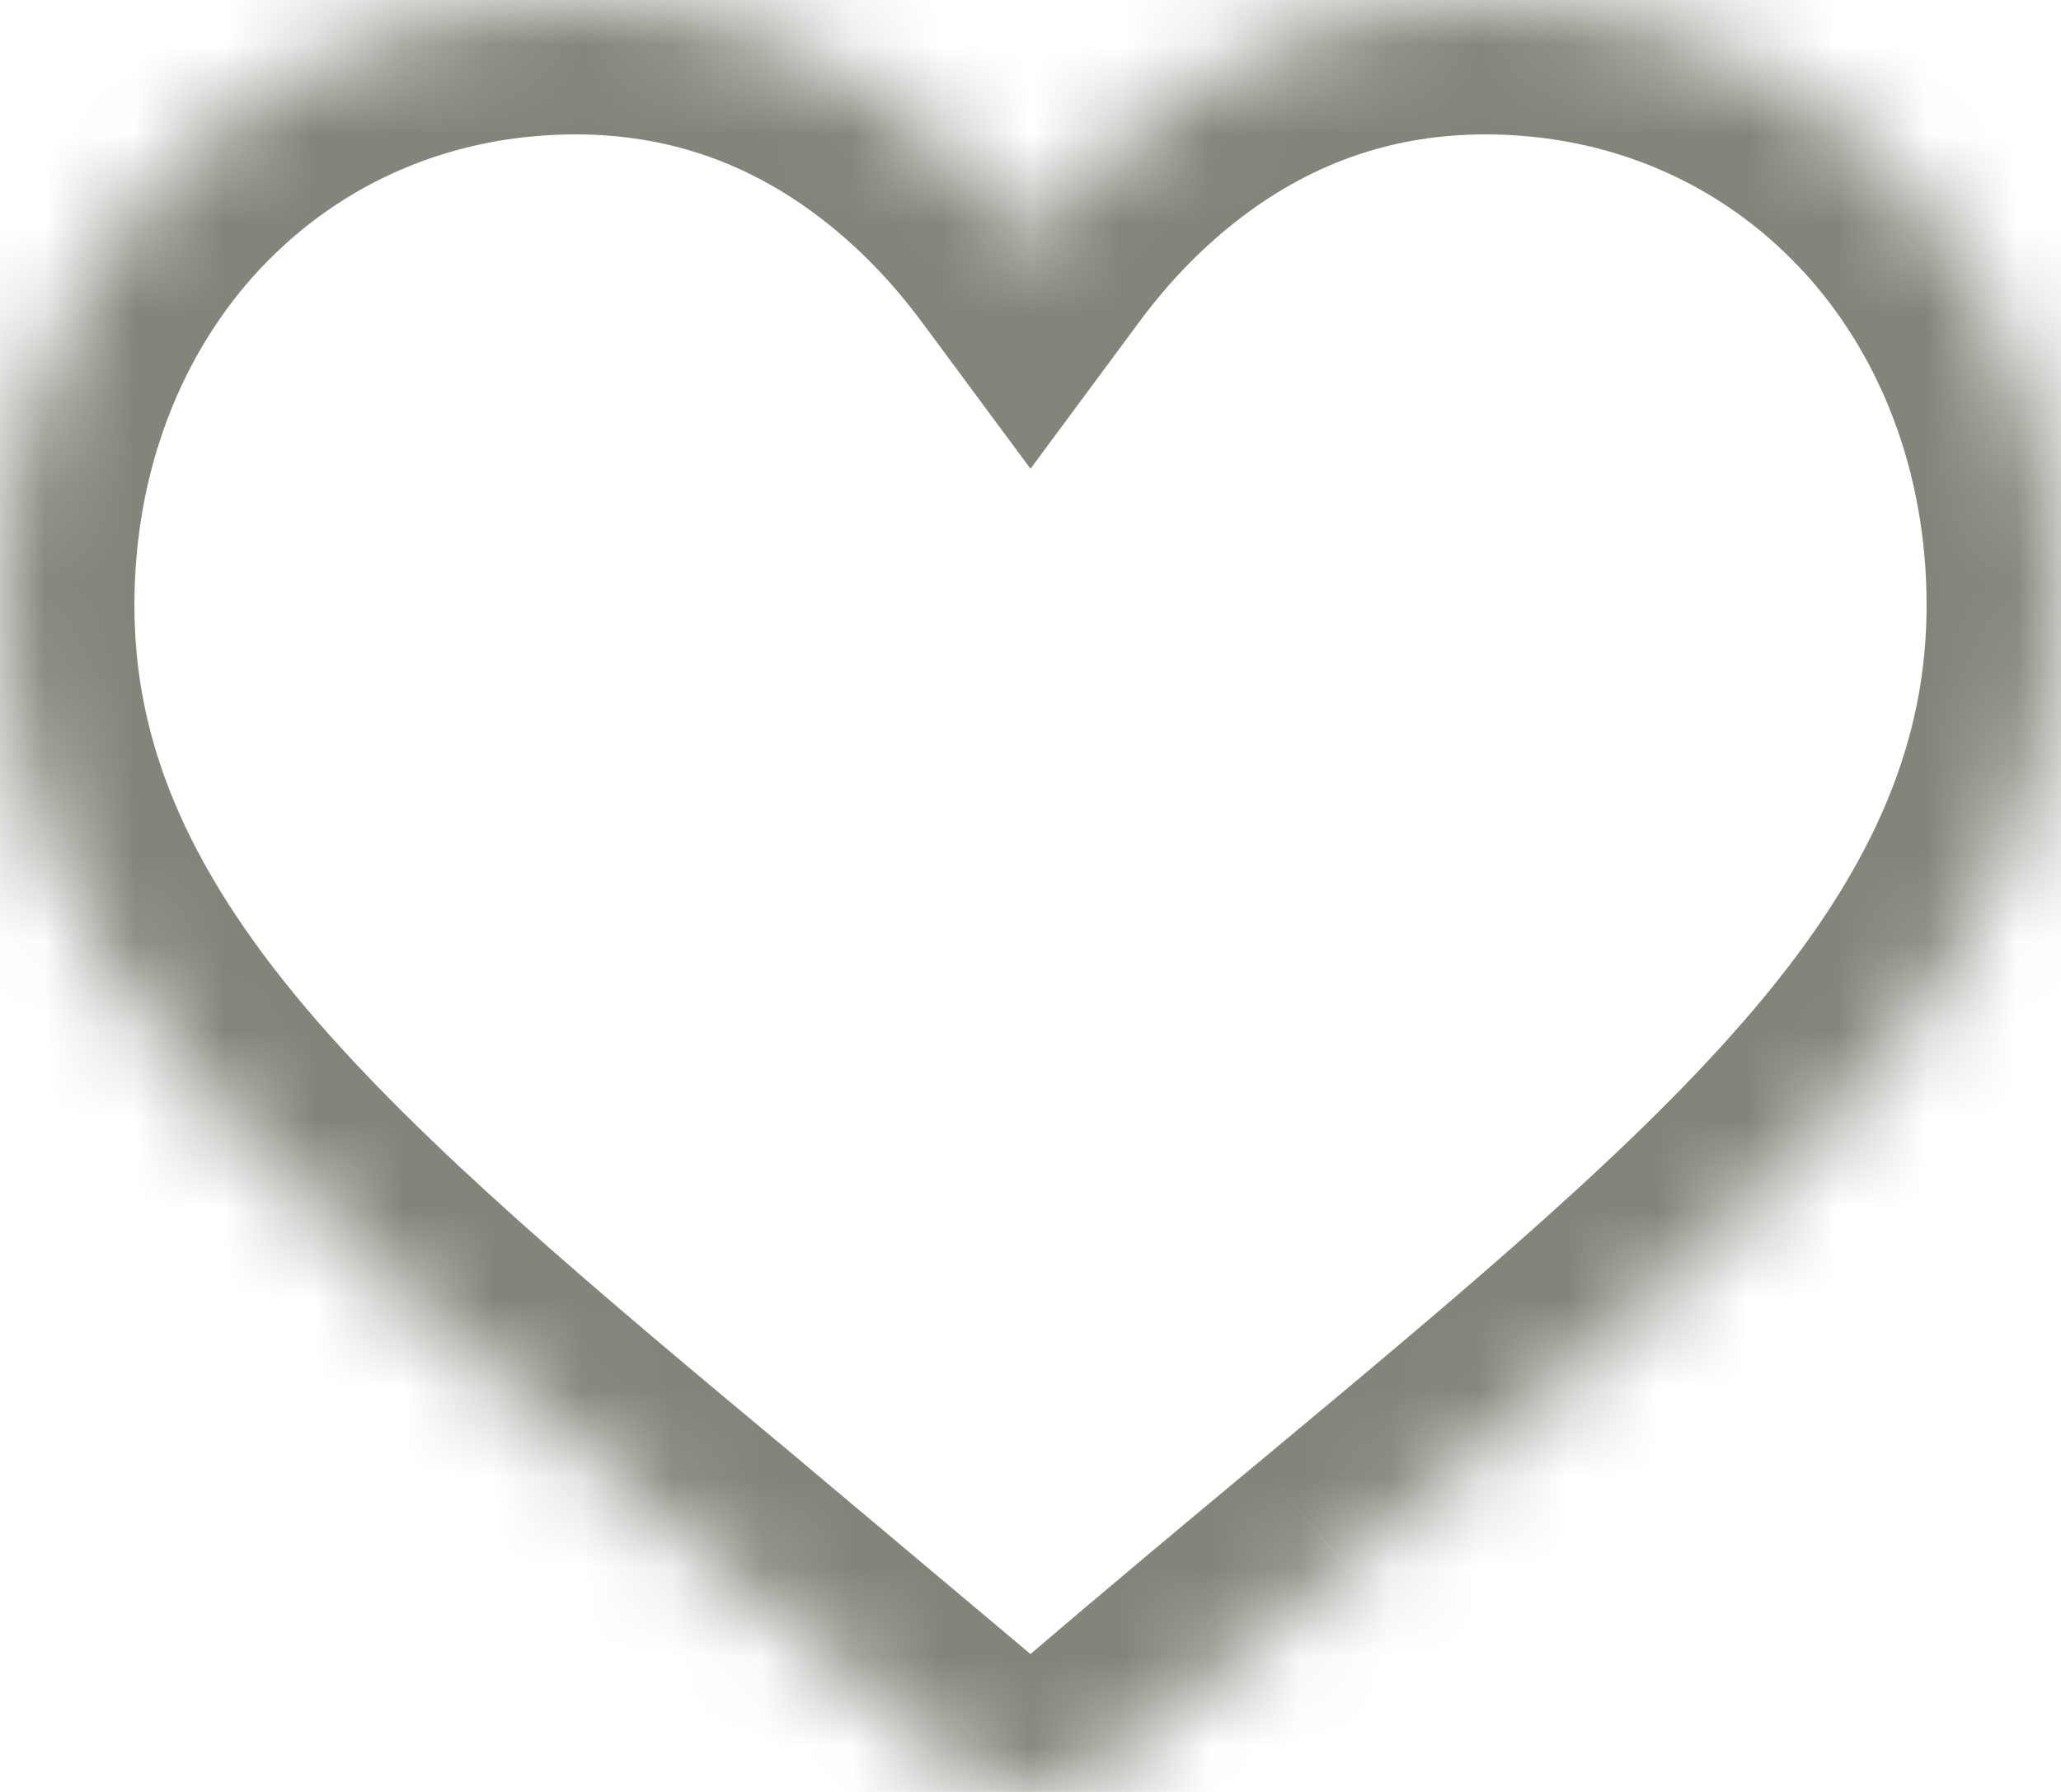<svg width="23" height="20" viewBox="0 0 23 20" fill="none" xmlns="http://www.w3.org/2000/svg">
<mask id="path-1-inside-1" fill="white">
<path d="M11.5 20C11.173 20 10.857 19.884 10.611 19.673L8 17.479C7.999 17.477 7.997 17.476 7.996 17.475L7.992 17.471C5.674 15.541 3.673 13.875 2.281 12.233C0.725 10.397 0 8.657 0 6.756C0 4.909 0.648 3.205 1.825 1.957C3.015 0.695 4.649 0 6.425 0C7.753 0 8.969 0.41 10.039 1.219C10.579 1.628 11.069 2.127 11.5 2.71C11.931 2.127 12.421 1.628 12.961 1.219C14.031 0.41 15.247 0 16.575 0C18.351 0 19.985 0.695 21.176 1.957C22.352 3.205 23 4.909 23 6.756C23 8.657 22.275 10.397 20.719 12.233C19.327 13.875 17.326 15.541 15.009 17.471L15.009 17.471C14.217 18.13 13.32 18.878 12.389 19.674C12.143 19.884 11.827 20 11.5 20Z"/>
</mask>
<path d="M11.098 19.103C10.167 18.307 9.269 17.559 8.48 16.902L7.52 18.055C8.31 18.713 9.2 19.455 10.124 20.244L11.098 19.103ZM10.611 19.673L11.586 18.534L11.576 18.525L10.611 19.673ZM8 17.479L8.965 16.331L8.96 16.326L8 17.479ZM7.996 17.475L7.024 18.618L7.03 18.623L7.036 18.628L7.996 17.475ZM7.992 17.471L8.963 16.328L8.957 16.324L8.952 16.319L7.992 17.471ZM2.281 12.233L1.137 13.203L1.137 13.203L2.281 12.233ZM1.825 1.957L0.733 0.928L0.733 0.928L1.825 1.957ZM10.039 1.219L10.944 0.023L10.944 0.023L10.039 1.219ZM11.5 2.71L10.294 3.603L11.5 5.232L12.706 3.603L11.5 2.71ZM12.961 1.219L13.866 2.416L13.866 2.416L12.961 1.219ZM21.176 1.957L22.267 0.928L22.267 0.928L21.176 1.957ZM20.719 12.233L19.575 11.263L19.575 11.263L20.719 12.233ZM15.009 17.471L14.05 16.318L14.046 16.321L15.009 17.471ZM15.009 17.471L15.969 18.624L15.973 18.621L15.009 17.471ZM12.389 19.674L11.414 18.534L11.414 18.534L12.389 19.674ZM11.5 18.5C11.526 18.5 11.557 18.509 11.586 18.534L9.635 20.813C10.156 21.259 10.819 21.5 11.5 21.5V18.5ZM8.96 16.326C8.958 16.325 8.958 16.325 8.956 16.322L7.036 18.628C7.036 18.628 7.039 18.63 7.041 18.632L8.96 16.326ZM8.967 16.332L8.963 16.328L7.02 18.614L7.024 18.618L8.967 16.332ZM8.952 16.319C6.6 14.36 4.715 12.784 3.425 11.263L1.137 13.203C2.632 14.966 4.749 16.723 7.032 18.624L8.952 16.319ZM3.425 11.263C2.036 9.624 1.5 8.216 1.5 6.756H-1.5C-1.5 9.099 -0.586 11.17 1.137 13.203L3.425 11.263ZM1.5 6.756C1.5 5.259 2.023 3.933 2.916 2.986L0.733 0.928C-0.727 2.476 -1.5 4.558 -1.5 6.756H1.5ZM2.916 2.987C3.815 2.033 5.051 1.5 6.425 1.5V-1.5C4.247 -1.5 2.215 -0.643 0.733 0.928L2.916 2.987ZM6.425 1.5C7.423 1.5 8.322 1.801 9.134 2.416L10.944 0.023C9.616 -0.981 8.083 -1.5 6.425 -1.5V1.5ZM9.134 2.416C9.552 2.732 9.942 3.127 10.294 3.603L12.706 1.818C12.195 1.128 11.606 0.524 10.944 0.023L9.134 2.416ZM12.706 3.603C13.058 3.126 13.448 2.732 13.866 2.416L12.057 0.023C11.394 0.524 10.805 1.128 10.294 1.818L12.706 3.603ZM13.866 2.416C14.678 1.801 15.578 1.5 16.575 1.5V-1.5C14.917 -1.5 13.384 -0.981 12.057 0.023L13.866 2.416ZM16.575 1.5C17.949 1.5 19.185 2.033 20.084 2.987L22.267 0.928C20.785 -0.643 18.753 -1.5 16.575 -1.5V1.5ZM20.084 2.986C20.977 3.933 21.5 5.259 21.5 6.756H24.5C24.5 4.559 23.727 2.476 22.267 0.928L20.084 2.986ZM21.5 6.756C21.5 8.216 20.964 9.624 19.575 11.263L21.863 13.203C23.587 11.17 24.5 9.099 24.5 6.756H21.5ZM19.575 11.263C18.285 12.784 16.401 14.36 14.05 16.318L15.97 18.623C18.252 16.722 20.368 14.966 21.863 13.203L19.575 11.263ZM14.046 16.321L14.046 16.321L15.973 18.621L15.973 18.621L14.046 16.321ZM14.049 16.318C13.258 16.977 12.354 17.73 11.414 18.534L13.364 20.814C14.287 20.025 15.177 19.284 15.969 18.624L14.049 16.318ZM11.414 18.534C11.443 18.509 11.474 18.5 11.5 18.5V21.5C12.18 21.5 12.843 21.259 13.364 20.814L11.414 18.534ZM7.035 18.627L9.646 20.822L11.576 18.525L8.965 16.331L7.035 18.627Z" fill="#828579" mask="url(#path-1-inside-1)"/>
</svg>
